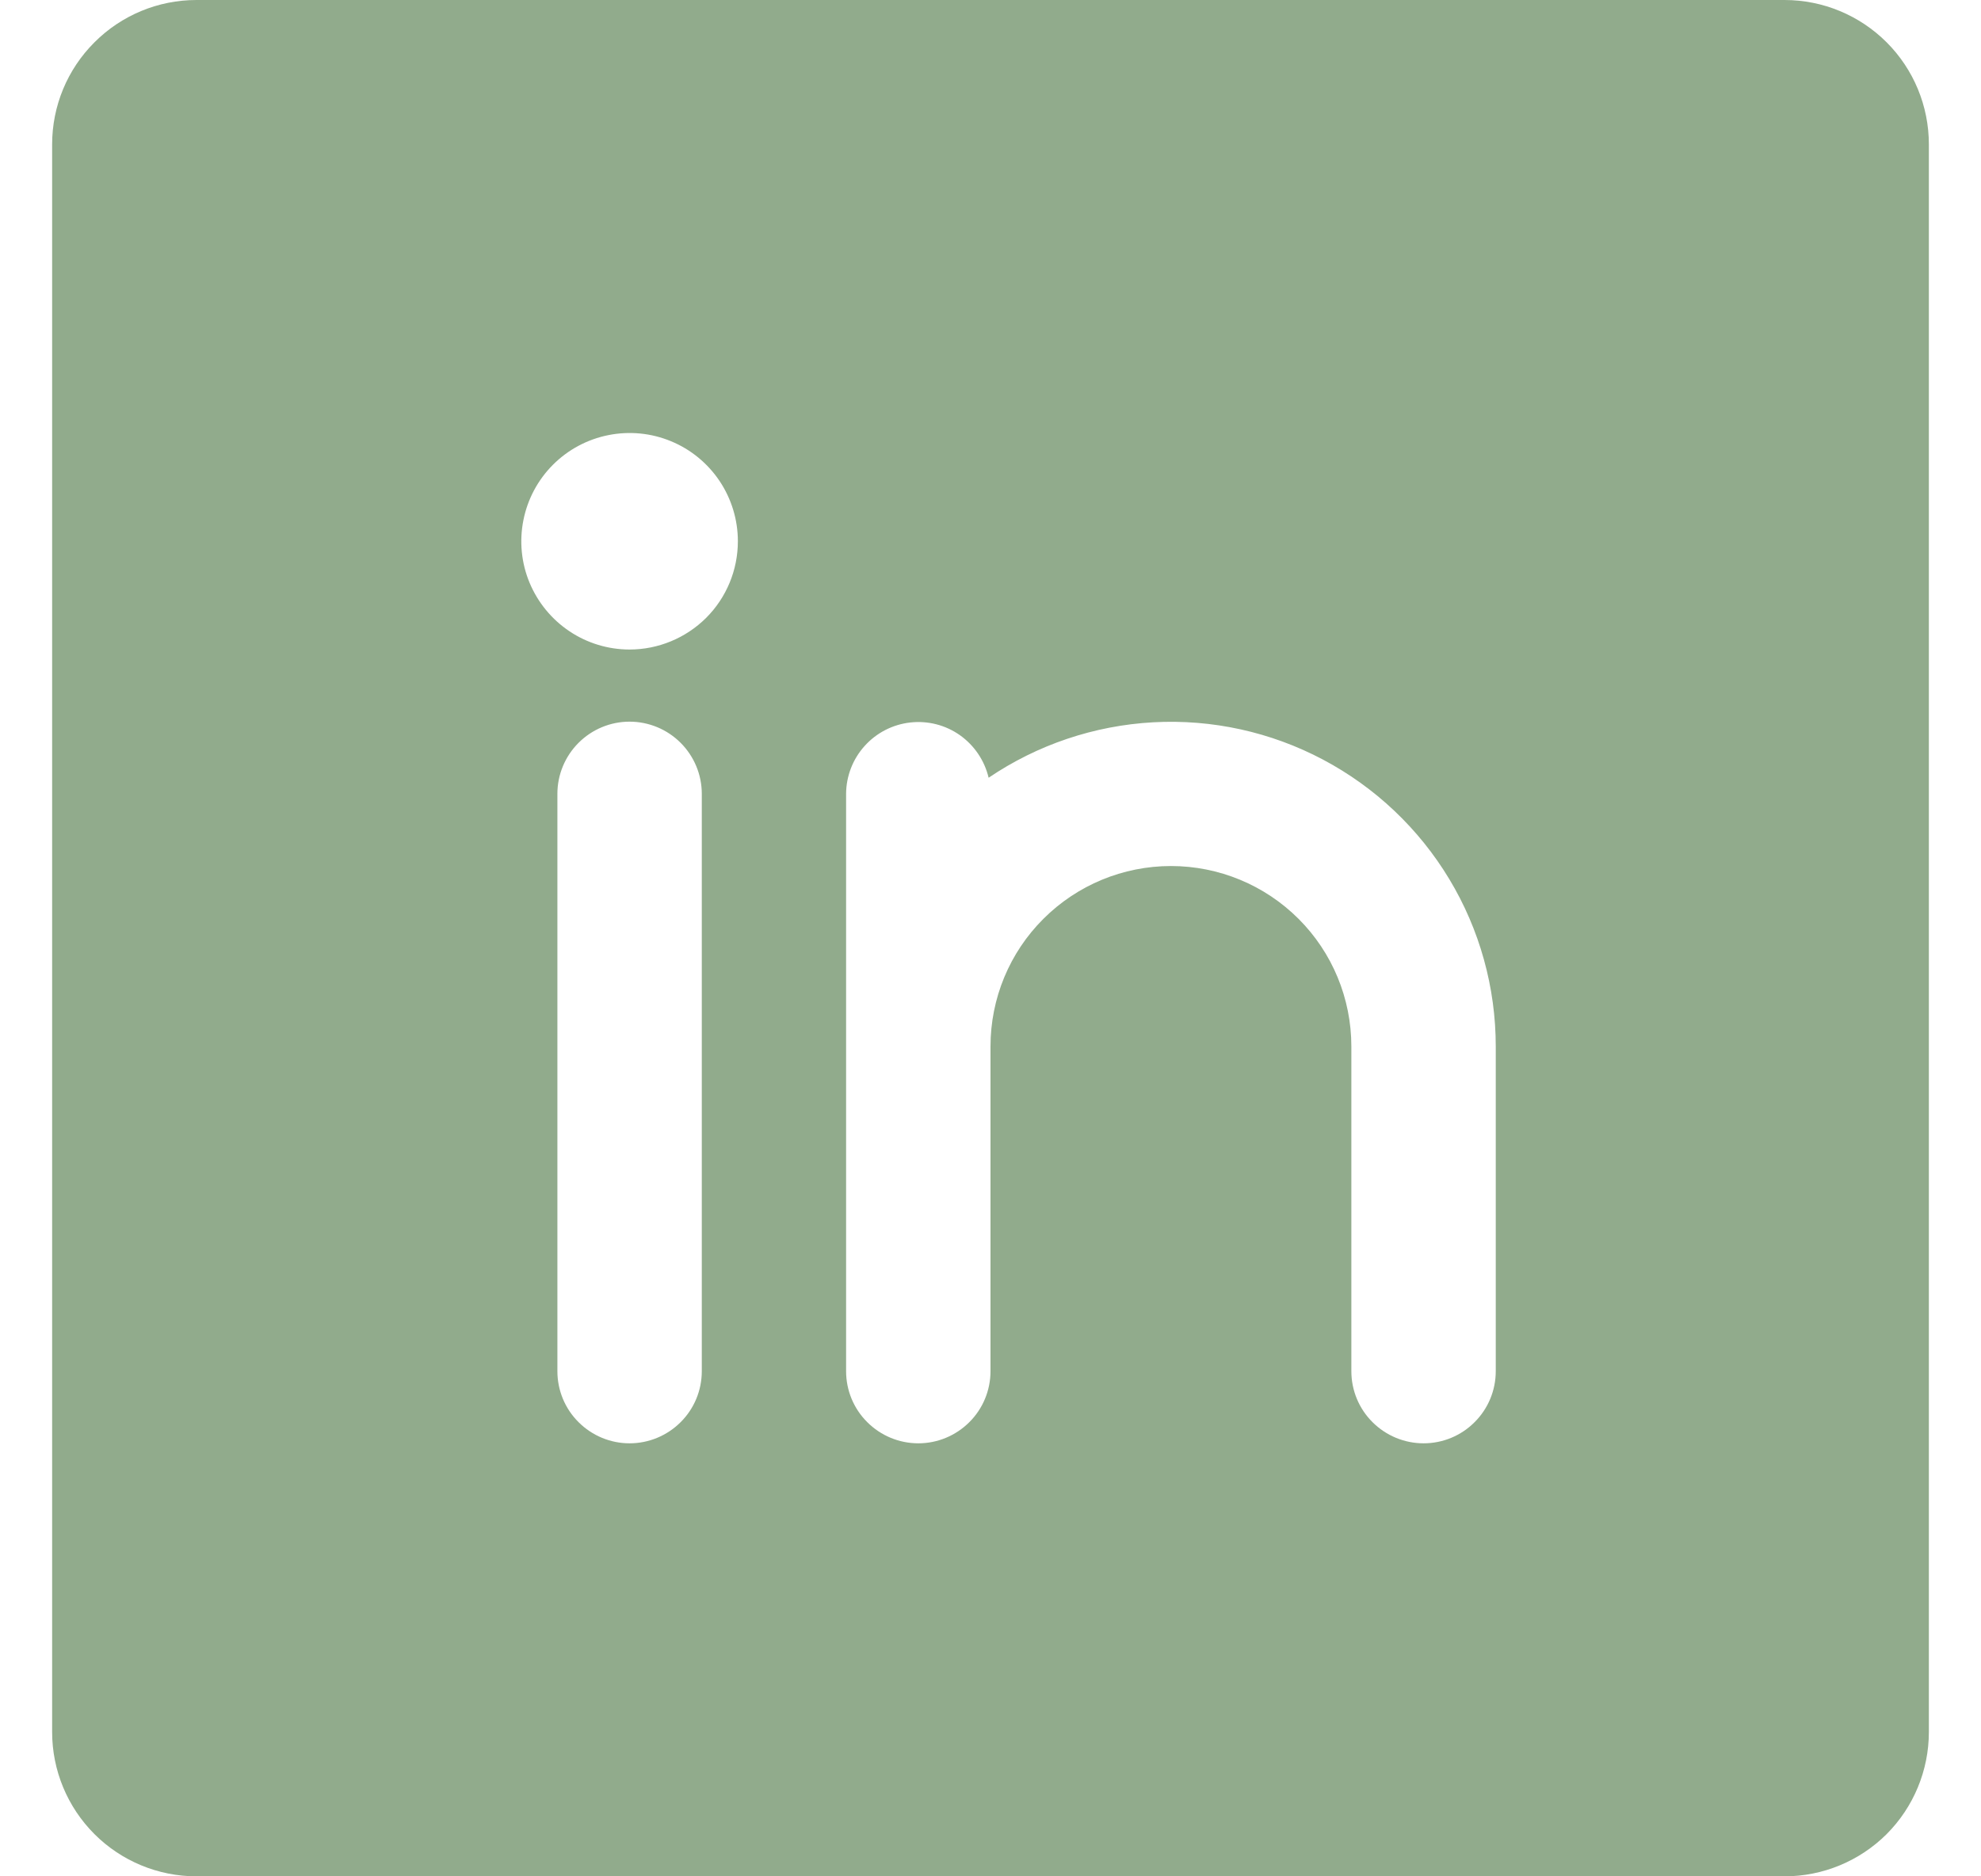<svg width="19" height="18" viewBox="0 0 19 18" fill="none" xmlns="http://www.w3.org/2000/svg">
<path d="M17.115 0H1.885C1.517 0 1.165 0.146 0.906 0.406C0.646 0.665 0.5 1.017 0.5 1.385V16.615C0.5 16.983 0.646 17.335 0.906 17.595C1.165 17.854 1.517 18 1.885 18H17.115C17.483 18 17.835 17.854 18.095 17.595C18.354 17.335 18.5 16.983 18.5 16.615V1.385C18.5 1.017 18.354 0.665 18.095 0.406C17.835 0.146 17.483 0 17.115 0ZM6.731 13.154C6.731 13.338 6.658 13.514 6.528 13.643C6.398 13.773 6.222 13.846 6.038 13.846C5.855 13.846 5.679 13.773 5.549 13.643C5.419 13.514 5.346 13.338 5.346 13.154V7.615C5.346 7.432 5.419 7.256 5.549 7.126C5.679 6.996 5.855 6.923 6.038 6.923C6.222 6.923 6.398 6.996 6.528 7.126C6.658 7.256 6.731 7.432 6.731 7.615V13.154ZM6.038 6.231C5.833 6.231 5.632 6.17 5.462 6.056C5.291 5.942 5.158 5.779 5.079 5.59C5 5.4 4.98 5.191 5.02 4.99C5.06 4.788 5.159 4.603 5.304 4.458C5.449 4.313 5.634 4.214 5.836 4.174C6.037 4.134 6.246 4.154 6.436 4.233C6.626 4.311 6.788 4.445 6.902 4.615C7.016 4.786 7.077 4.987 7.077 5.192C7.077 5.468 6.968 5.732 6.773 5.927C6.578 6.121 6.314 6.231 6.038 6.231ZM14.346 13.154C14.346 13.338 14.273 13.514 14.143 13.643C14.014 13.773 13.838 13.846 13.654 13.846C13.47 13.846 13.294 13.773 13.164 13.643C13.034 13.514 12.961 13.338 12.961 13.154V10.039C12.961 9.579 12.779 9.139 12.455 8.815C12.13 8.49 11.69 8.308 11.231 8.308C10.772 8.308 10.332 8.49 10.007 8.815C9.682 9.139 9.5 9.579 9.5 10.039V13.154C9.5 13.338 9.427 13.514 9.297 13.643C9.167 13.773 8.991 13.846 8.808 13.846C8.624 13.846 8.448 13.773 8.318 13.643C8.188 13.514 8.115 13.338 8.115 13.154V7.615C8.116 7.446 8.179 7.282 8.293 7.156C8.406 7.03 8.562 6.95 8.73 6.931C8.899 6.912 9.068 6.955 9.207 7.053C9.345 7.151 9.443 7.296 9.482 7.461C9.95 7.144 10.496 6.96 11.061 6.929C11.626 6.898 12.189 7.022 12.689 7.287C13.189 7.552 13.608 7.948 13.9 8.433C14.192 8.917 14.346 9.473 14.346 10.039V13.154Z" fill="#91AB8C"/>
</svg>
